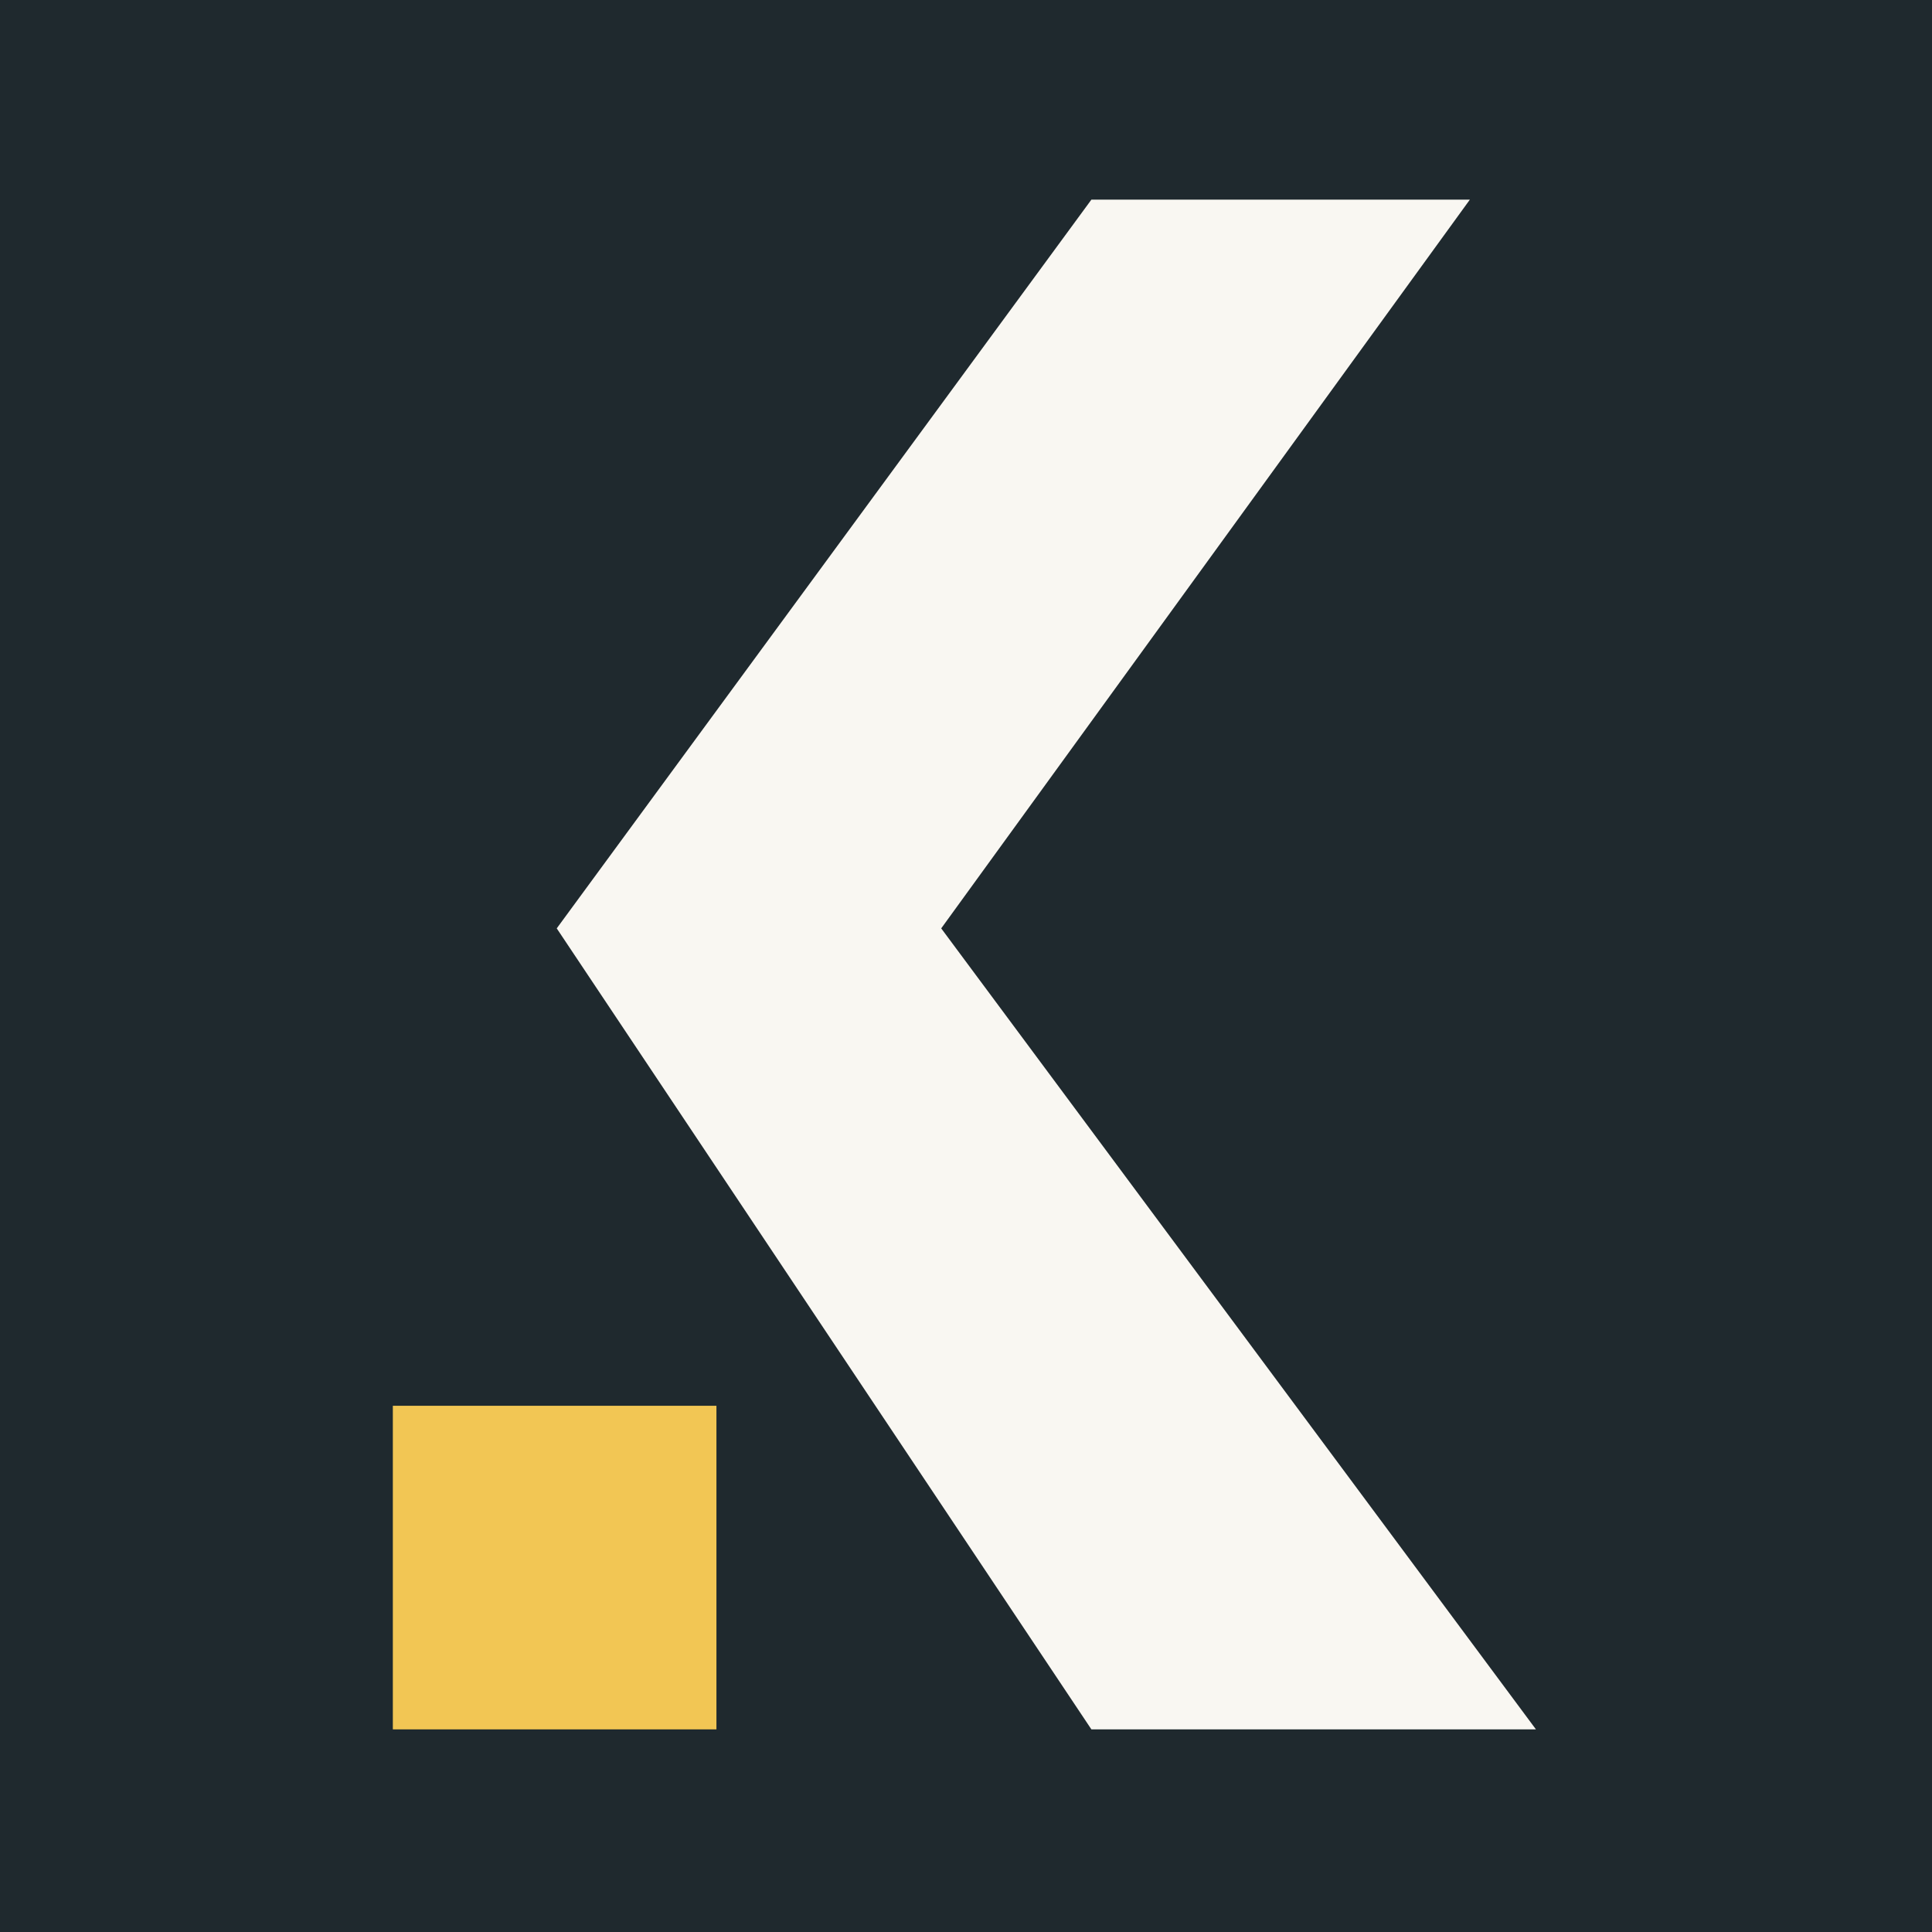 <svg width="600" height="600" viewBox="0 0 600 600" fill="none" xmlns="http://www.w3.org/2000/svg">
<rect width="600" height="600" fill="#1F292E"/>
<path d="M172.901 288.315L338.943 62H456.478L292.302 288.315L477 537.073H338.943L172.901 288.315Z" fill="#F9F7F2"/>
<rect x="122" y="436.577" width="100.496" height="100.496" fill="#F2C654"/>
</svg>

